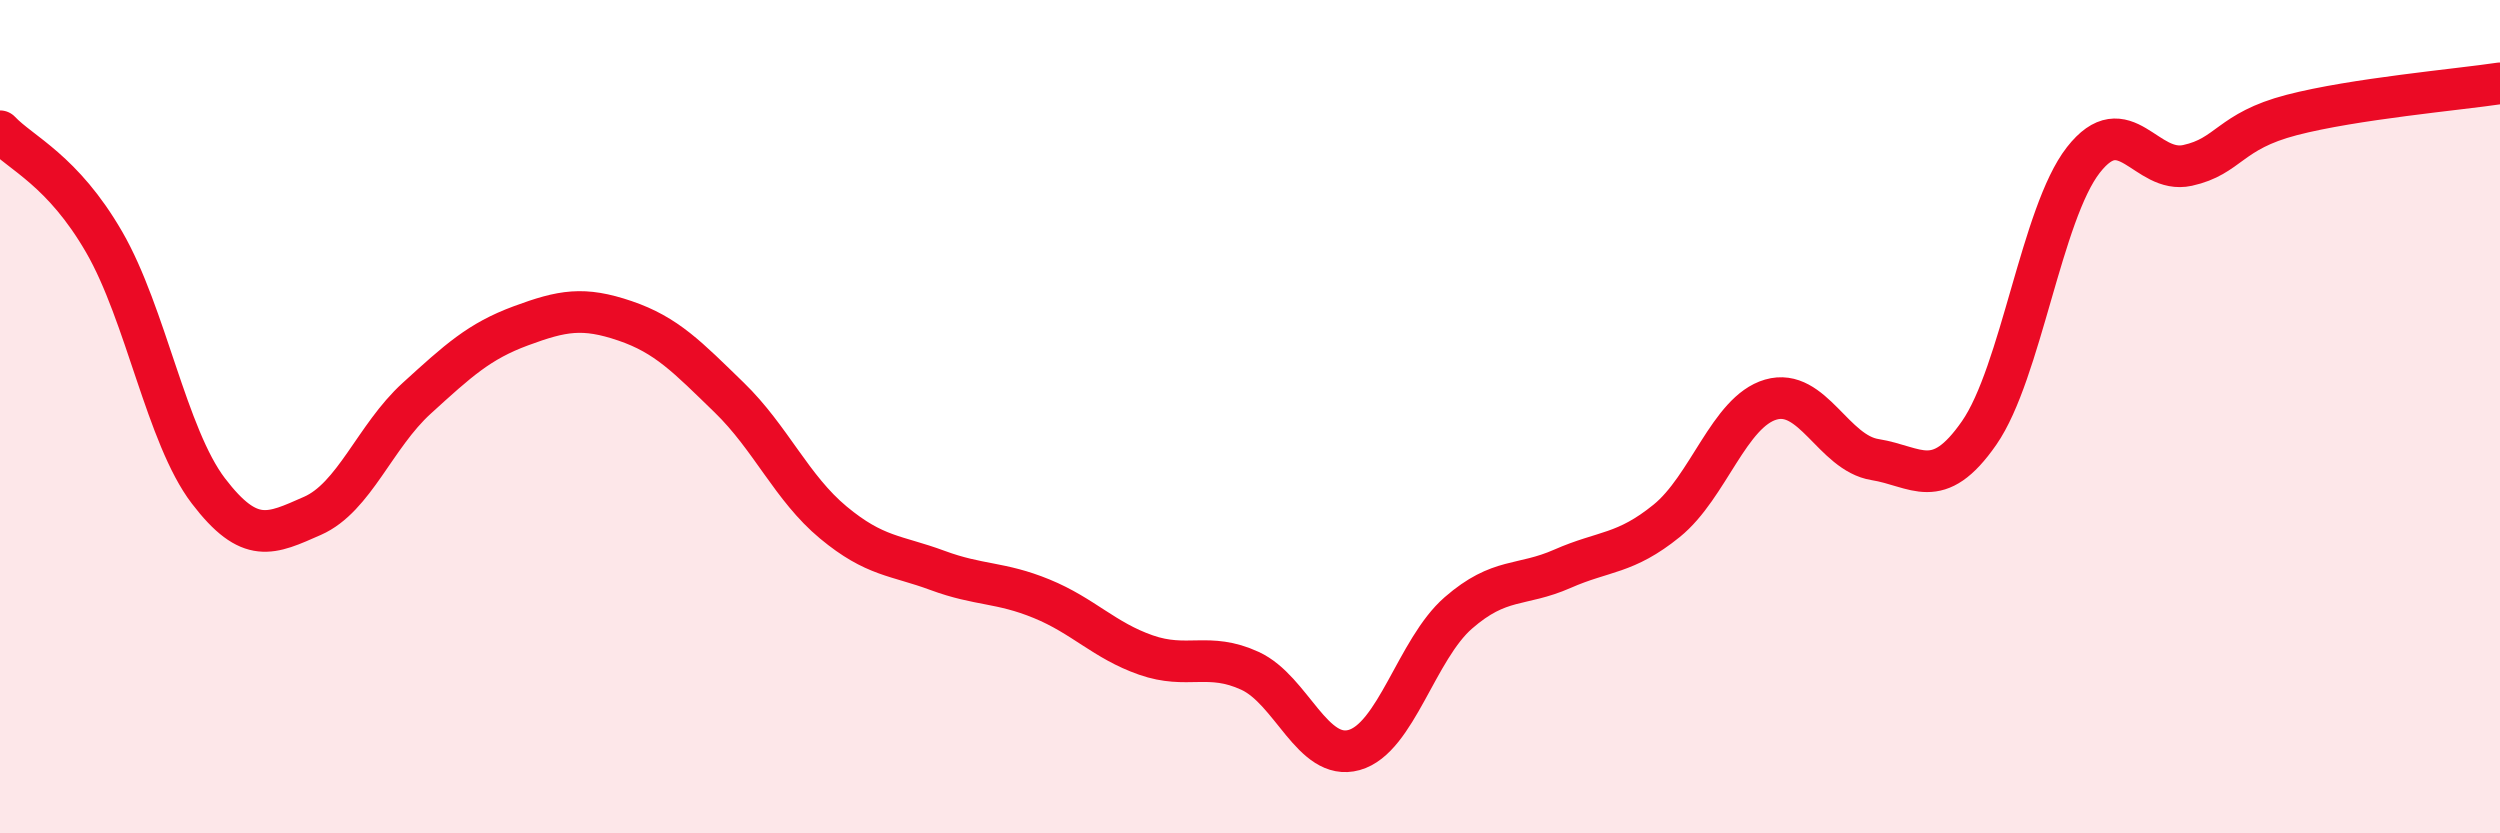 
    <svg width="60" height="20" viewBox="0 0 60 20" xmlns="http://www.w3.org/2000/svg">
      <path
        d="M 0,3.15 C 0.5,3.68 1.5,4.08 2.5,5.81 C 3.5,7.54 4,10.47 5,11.78 C 6,13.09 6.5,12.82 7.5,12.38 C 8.5,11.94 9,10.47 10,9.56 C 11,8.65 11.5,8.19 12.5,7.82 C 13.5,7.45 14,7.36 15,7.7 C 16,8.04 16.5,8.57 17.5,9.54 C 18.5,10.51 19,11.71 20,12.54 C 21,13.37 21.5,13.32 22.5,13.69 C 23.5,14.06 24,13.96 25,14.37 C 26,14.78 26.5,15.37 27.5,15.72 C 28.5,16.07 29,15.64 30,16.1 C 31,16.56 31.5,18.28 32.5,18 C 33.5,17.72 34,15.58 35,14.71 C 36,13.84 36.5,14.09 37.5,13.65 C 38.5,13.21 39,13.31 40,12.5 C 41,11.69 41.5,9.88 42.5,9.59 C 43.5,9.3 44,10.87 45,11.03 C 46,11.19 46.5,11.83 47.5,10.39 C 48.5,8.95 49,5.12 50,3.84 C 51,2.56 51.5,4.19 52.5,3.97 C 53.5,3.75 53.5,3.15 55,2.76 C 56.5,2.37 59,2.15 60,2L60 20L0 20Z"
        fill="#EB0A25"
        opacity="0.1"
        stroke-linecap="round"
        stroke-linejoin="round"
      />
      <path
        d="M 0,3.15 C 0.5,3.68 1.5,4.08 2.5,5.81 C 3.5,7.54 4,10.47 5,11.78 C 6,13.09 6.5,12.82 7.5,12.38 C 8.5,11.94 9,10.47 10,9.56 C 11,8.65 11.5,8.19 12.5,7.82 C 13.5,7.45 14,7.36 15,7.7 C 16,8.04 16.5,8.57 17.5,9.54 C 18.5,10.51 19,11.71 20,12.54 C 21,13.37 21.5,13.32 22.5,13.69 C 23.5,14.06 24,13.96 25,14.37 C 26,14.78 26.5,15.37 27.5,15.72 C 28.5,16.07 29,15.64 30,16.1 C 31,16.56 31.5,18.28 32.5,18 C 33.5,17.72 34,15.58 35,14.71 C 36,13.84 36.5,14.09 37.5,13.65 C 38.5,13.21 39,13.31 40,12.5 C 41,11.69 41.5,9.88 42.5,9.59 C 43.5,9.3 44,10.87 45,11.03 C 46,11.19 46.5,11.83 47.5,10.39 C 48.5,8.95 49,5.12 50,3.84 C 51,2.56 51.5,4.19 52.5,3.97 C 53.5,3.75 53.5,3.15 55,2.76 C 56.5,2.37 59,2.15 60,2"
        stroke="#EB0A25"
        stroke-width="1"
        fill="none"
        stroke-linecap="round"
        stroke-linejoin="round"
      />
    </svg>
  